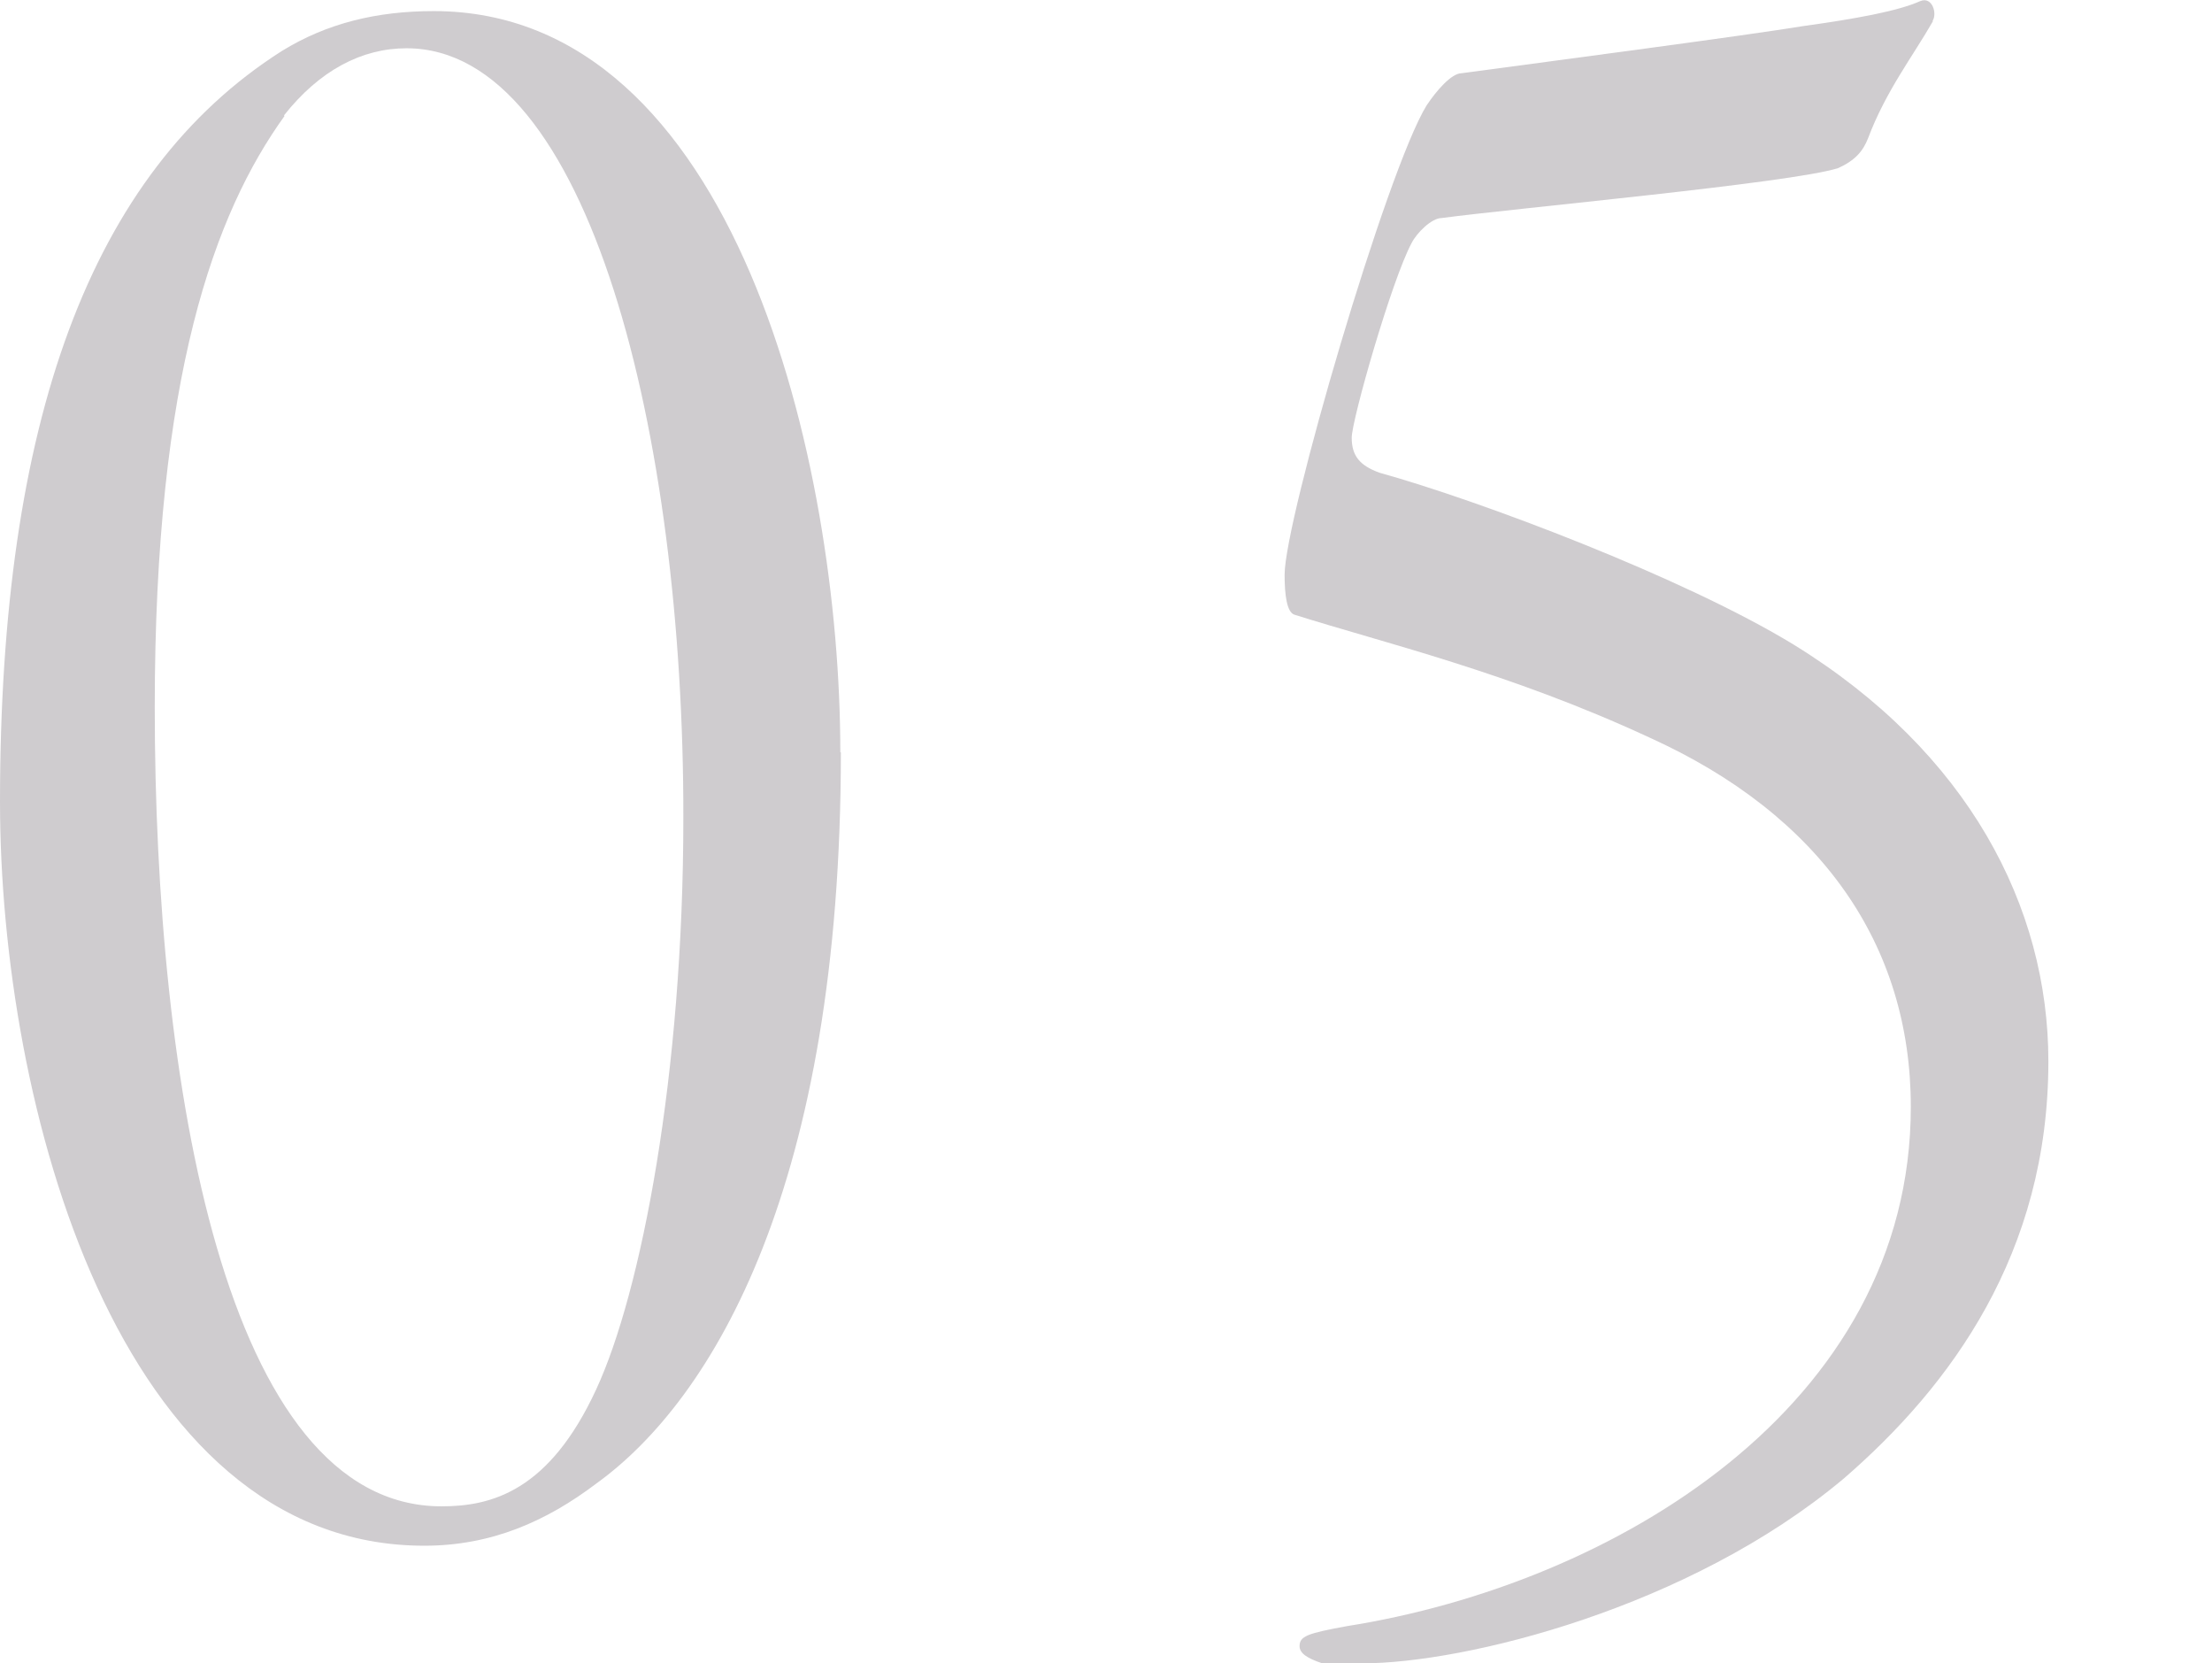 <?xml version="1.0" encoding="UTF-8"?><svg id="_レイヤー_2" xmlns="http://www.w3.org/2000/svg" viewBox="0 0 39.88 29.98"><defs><style>.cls-1{fill:none;}.cls-1,.cls-2{stroke-width:0px;}.cls-2{fill:#cfcccf;}</style></defs><g id="design"><path class="cls-2" d="M15.16,13.56c0,7.78-2.29,11.65-4.41,13.18-.9.68-1.89,1.12-3.1,1.12-5.53,0-7.65-7.96-7.65-13.41C0,7.62,1.62,3.12,5.08.92c.81-.5,1.71-.72,2.74-.72,5.44,0,7.33,8.14,7.33,13.36ZM5.13,2.09c-1.26,1.75-2.34,4.68-2.34,10.66,0,6.75,1.26,14.4,5.17,14.4.9,0,1.94-.27,2.79-2.11.81-1.75,1.57-5.67,1.57-10.3C12.33,7.85,10.62.87,7.33.87c-.81,0-1.57.4-2.21,1.21Z"/><path class="cls-2" d="M34.85.38c-.36.63-.85,1.26-1.17,2.11-.09.23-.23.4-.54.54-.85.27-5.8.72-7.15.9-.18,0-.45.27-.54.45-.36.67-1.08,3.19-1.08,3.51s.14.5.5.63c1.8.5,5.49,1.89,7.47,3.1,3.15,1.94,4.59,4.73,4.59,7.51,0,3.46-1.76,5.85-3.69,7.52-2.79,2.34-6.84,3.33-8.68,3.33h-.72c-.27-.09-.41-.18-.41-.31,0-.18.14-.23.85-.36,4.81-.76,10.17-3.96,10.17-9.36,0-2.92-1.62-5.26-4.72-6.66-2.52-1.17-4.81-1.71-6.39-2.21-.14-.04-.18-.36-.18-.72,0-.99,1.84-7.29,2.56-8.46.18-.27.45-.58.63-.58,1.71-.23,5.13-.68,6.16-.85.94-.13,1.71-.27,2.11-.45.22-.09.31.23.22.36Z"/><rect class="cls-1" x="0" y="14.27" width="39.88" height="1.44"/></g></svg>